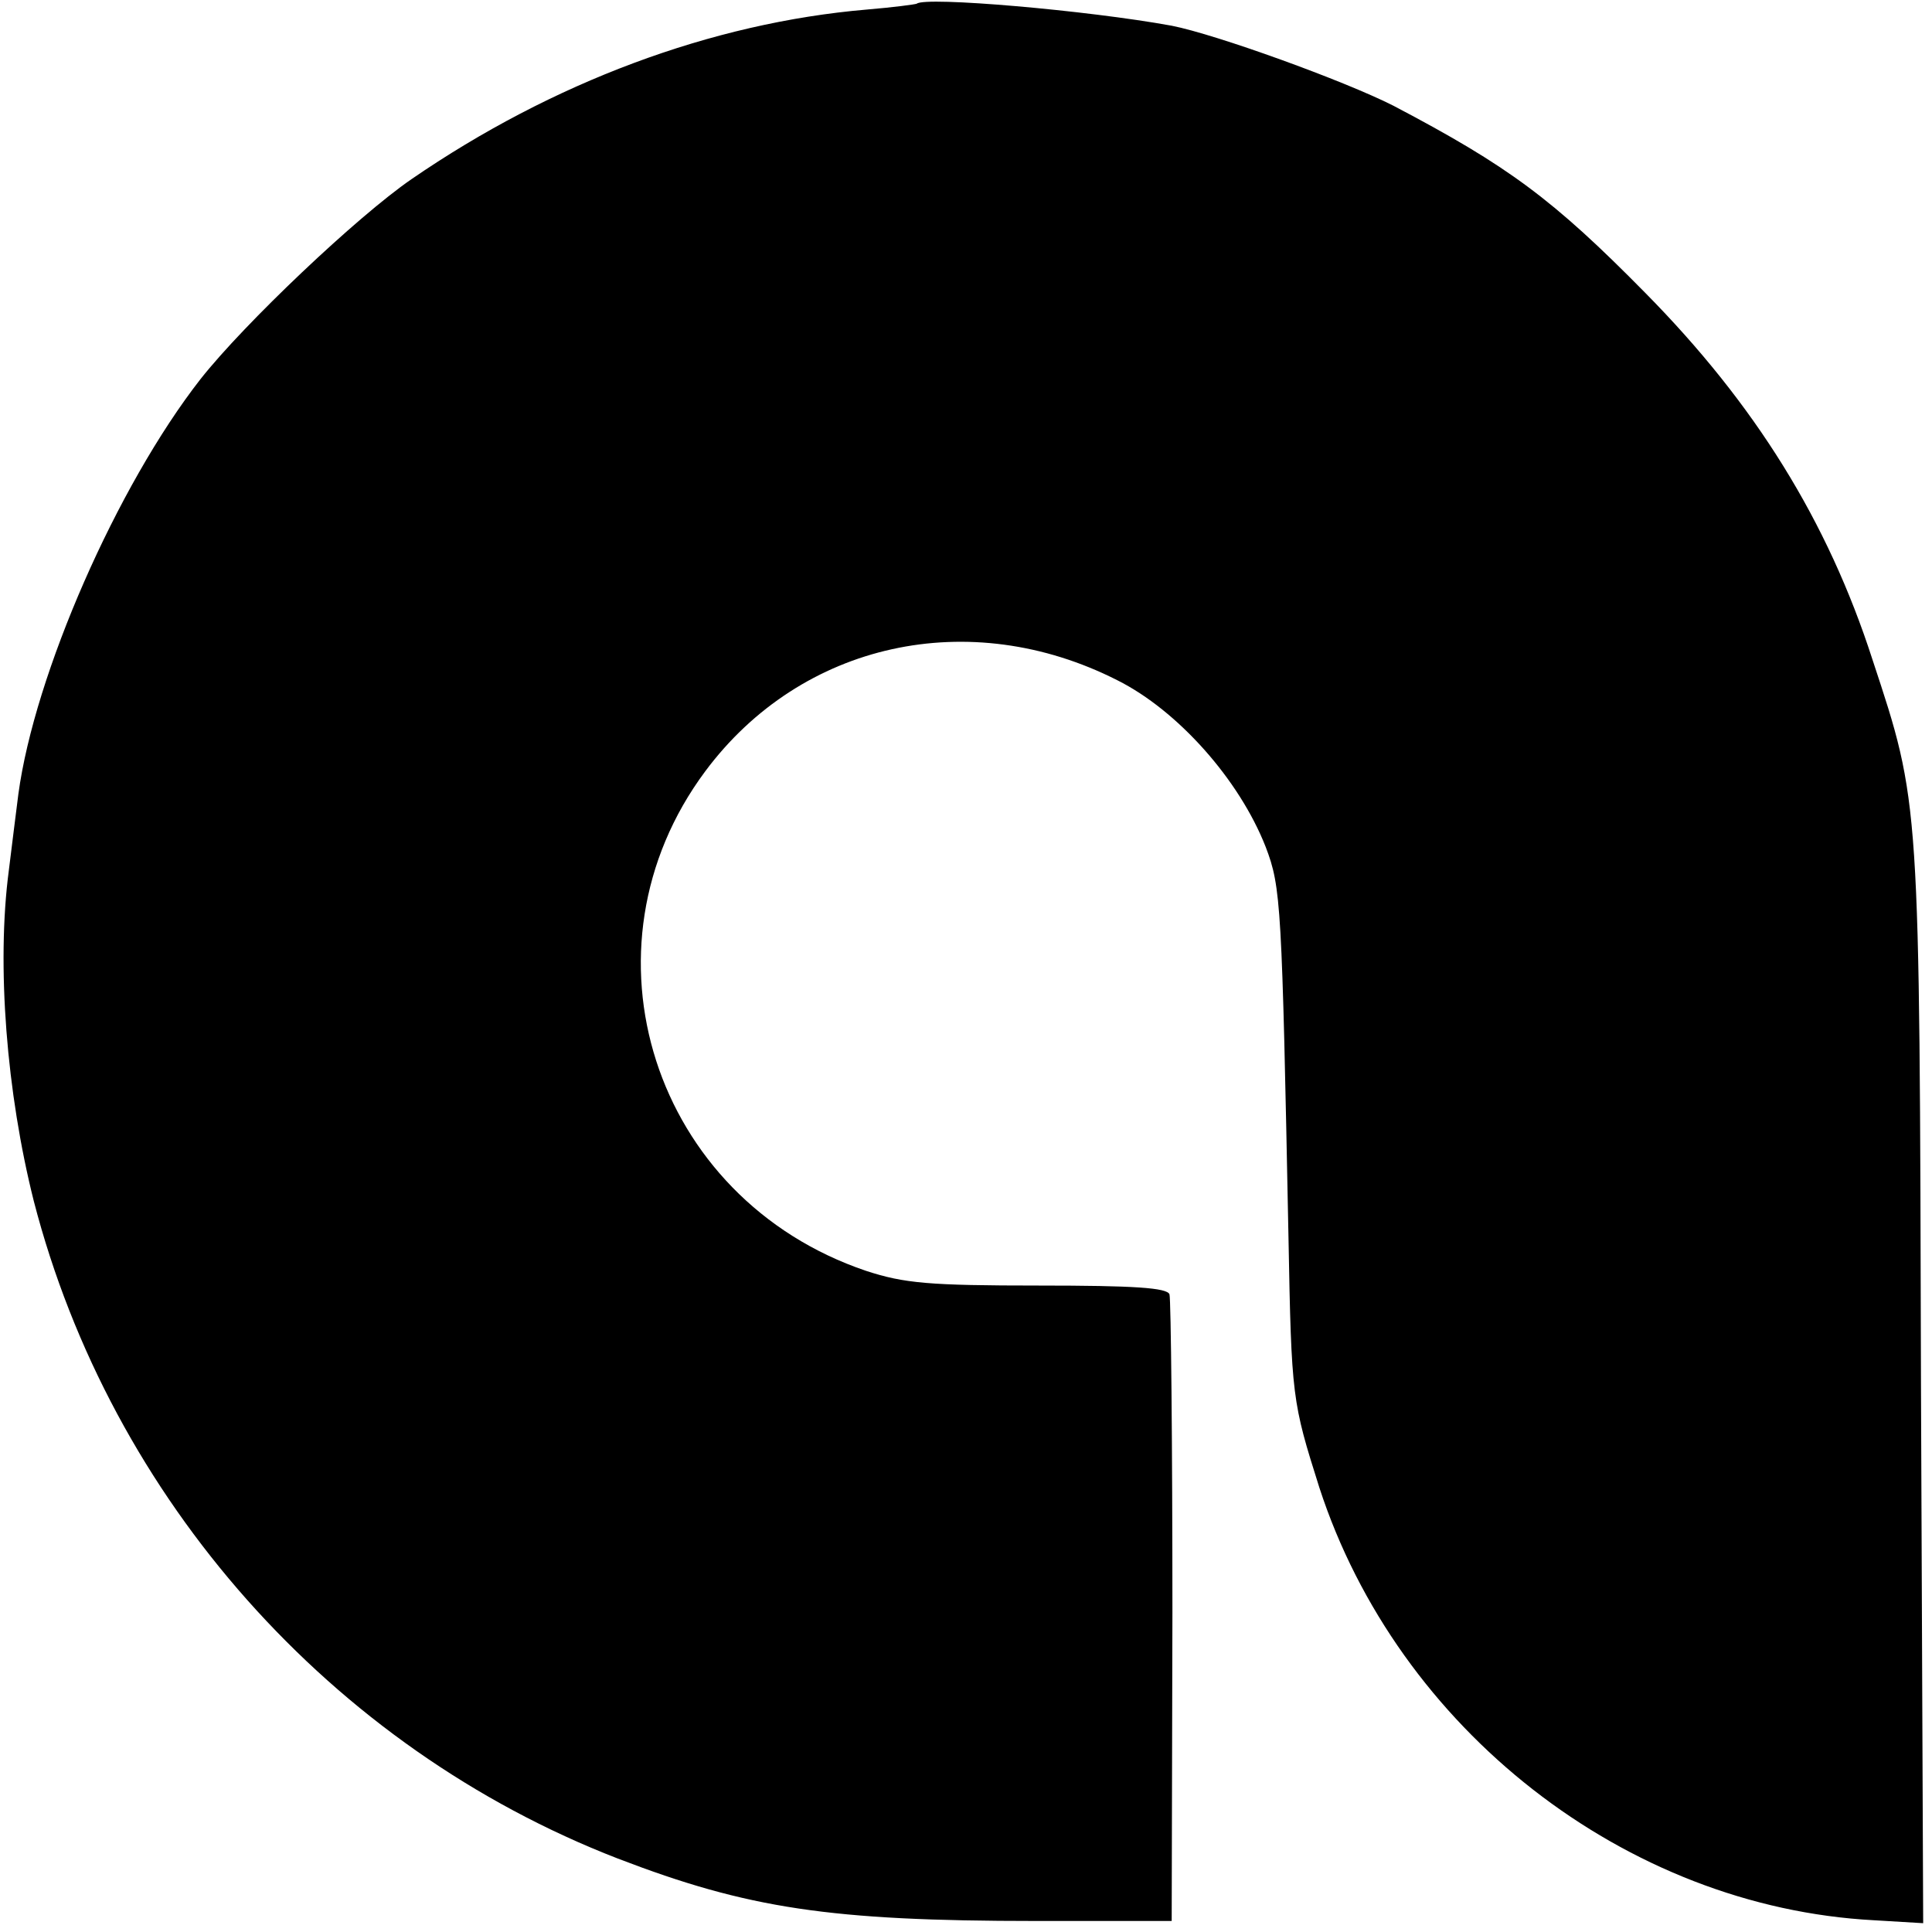 <?xml version="1.0" standalone="no"?>
<!DOCTYPE svg PUBLIC "-//W3C//DTD SVG 20010904//EN"
 "http://www.w3.org/TR/2001/REC-SVG-20010904/DTD/svg10.dtd">
<svg version="1.0" xmlns="http://www.w3.org/2000/svg"
 width="263pt" height="263pt" viewBox="0 0 263 263"
 preserveAspectRatio="xMidYMid meet">
<g transform="translate(0,263) scale(0.1,-0.1)"
fill="#000000" stroke="none">
<path d="M1248 2625 c-2 -1 -32 -5 -68 -8 -211 -18 -428 -99 -620 -231 -74
-51 -227 -196 -287 -272 -114 -146 -226 -402 -248 -565 -3 -24 -9 -71 -13
-104 -17 -129 -3 -303 34 -450 105 -406 405 -744 795 -895 177 -68 289 -85
569 -85 l185 0 1 420 c0 231 -2 426 -4 433 -3 9 -48 12 -178 12 -149 0 -183 3
-235 20 -290 98 -399 438 -219 680 131 176 360 226 561 124 82 -41 166 -135
202 -227 21 -55 22 -78 31 -532 4 -218 5 -223 42 -340 107 -329 417 -571 755
-589 l67 -4 -3 732 c-2 802 -1 791 -66 988 -61 189 -160 348 -309 499 -126
128 -187 173 -343 255 -67 34 -241 97 -302 109 -115 21 -335 40 -347 30z"/>
</g>
</svg>
